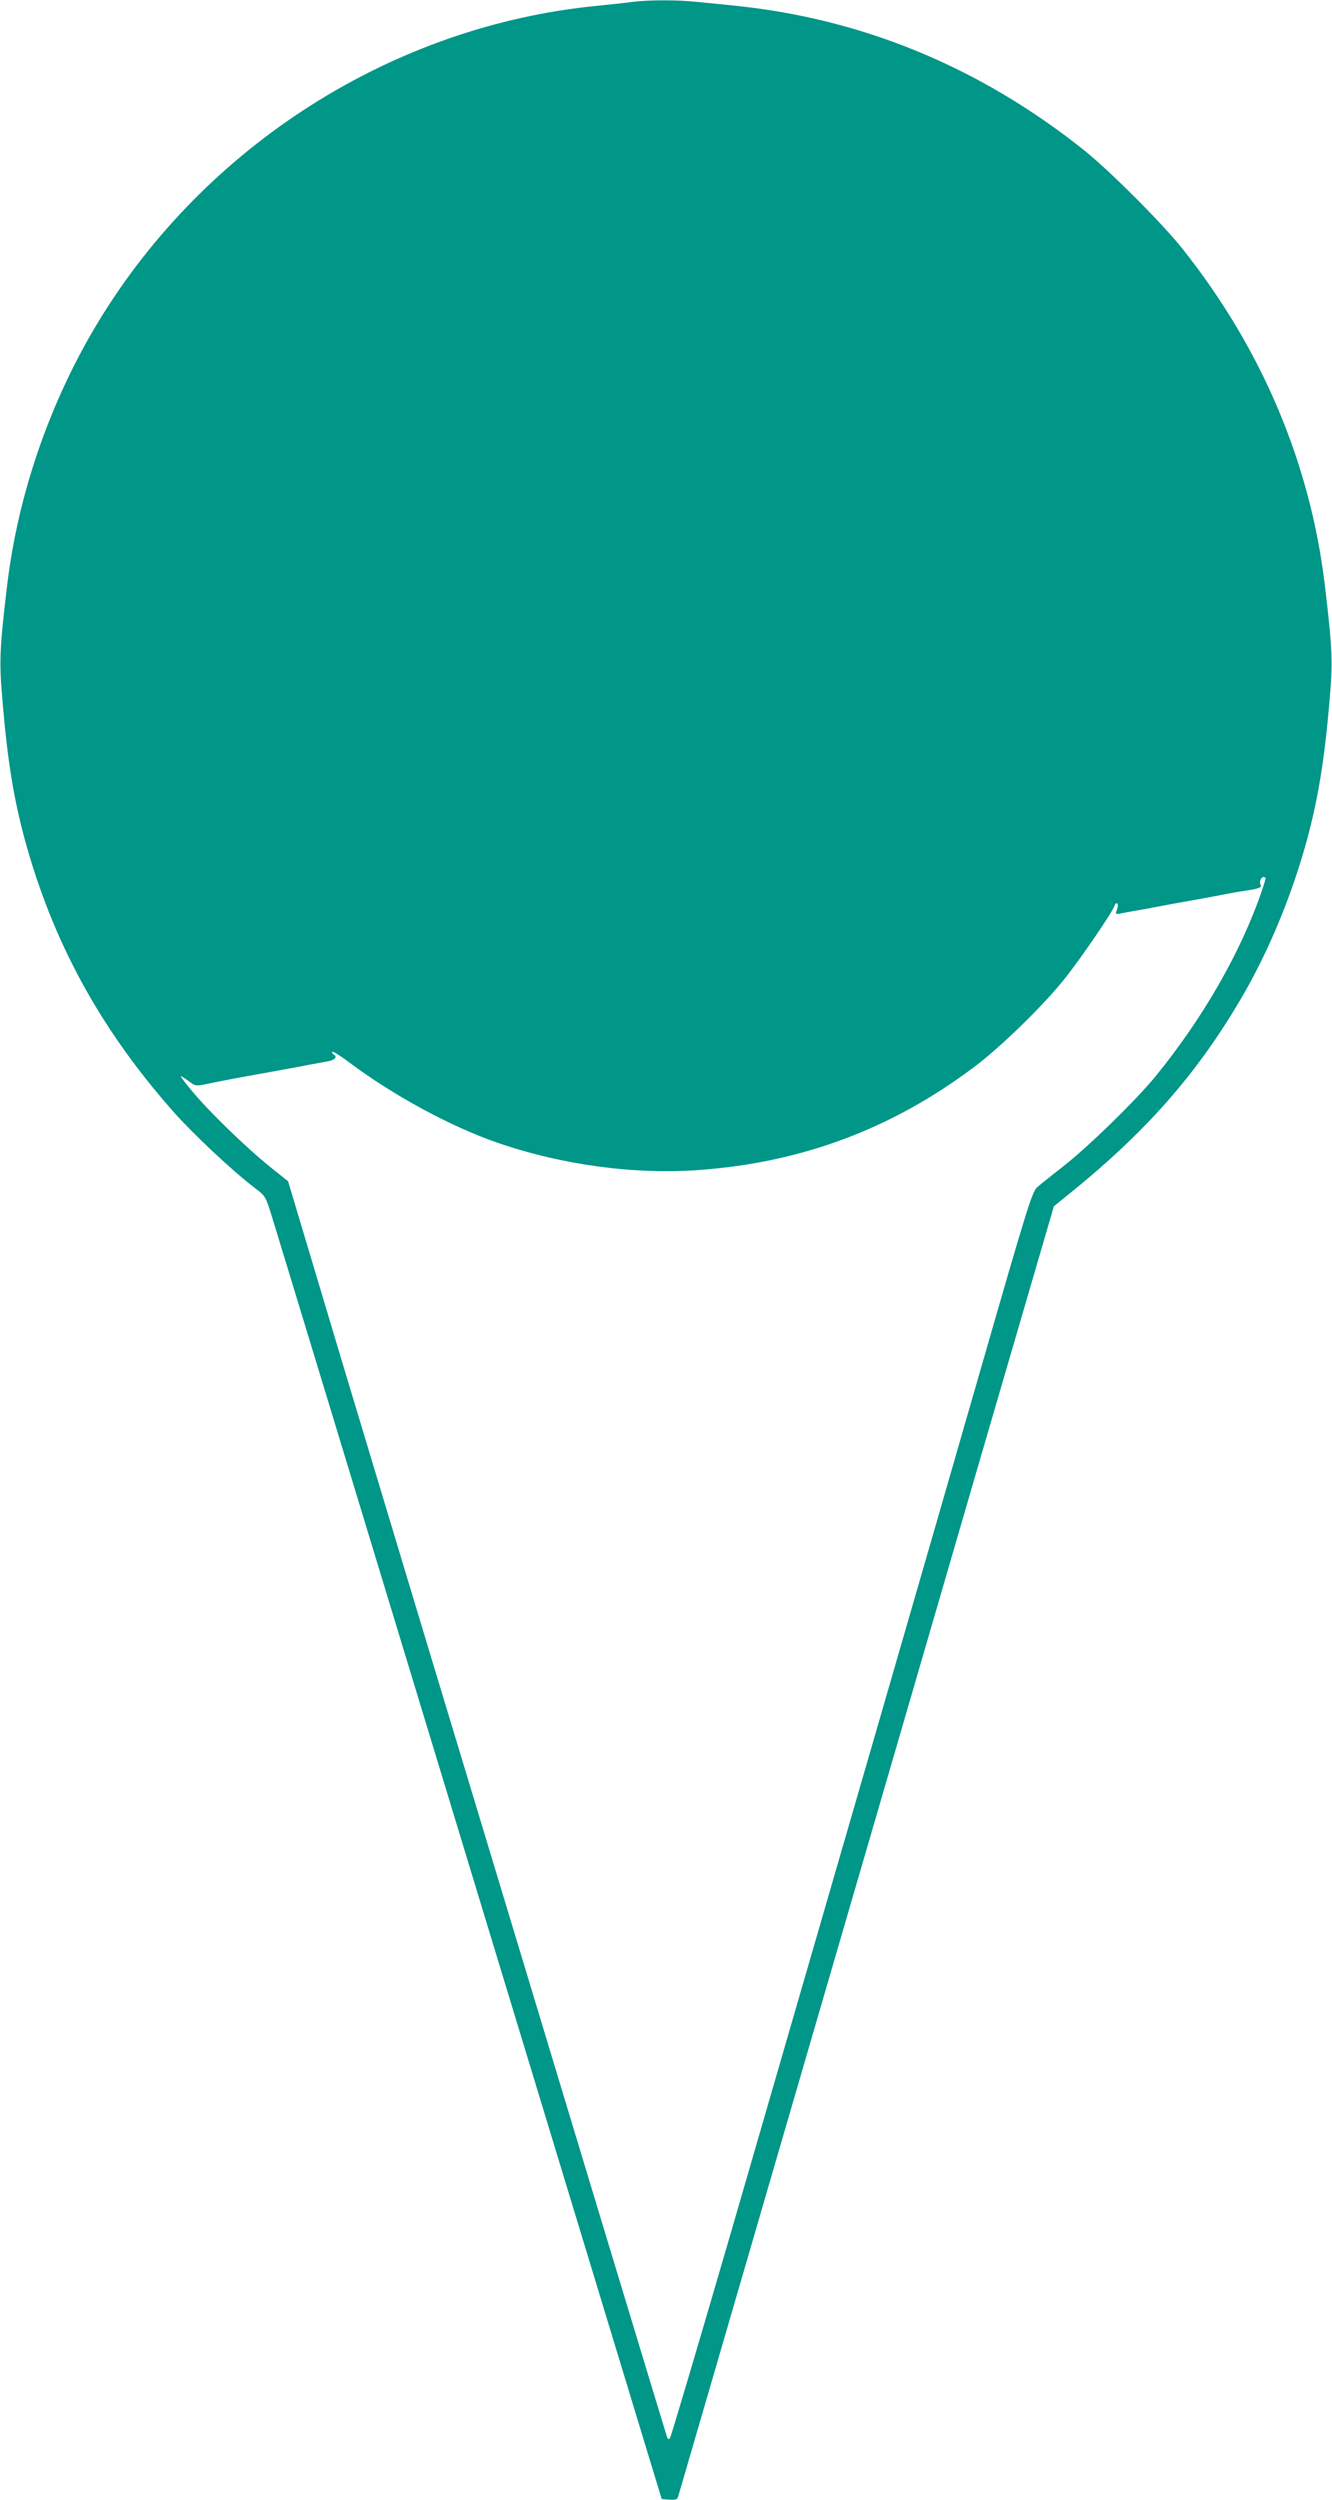 <?xml version="1.0" standalone="no"?>
<!DOCTYPE svg PUBLIC "-//W3C//DTD SVG 20010904//EN"
 "http://www.w3.org/TR/2001/REC-SVG-20010904/DTD/svg10.dtd">
<svg version="1.0" xmlns="http://www.w3.org/2000/svg"
 width="682pt" height="1280pt" viewBox="0 0 682 1280"
 preserveAspectRatio="xMidYMid meet">
<g transform="translate(0,1280) scale(0.1,-0.1)"
fill="#009688" stroke="none">
<path d="M3235 12790 c-33 -5 -114 -13 -180 -20 -1039 -102 -2000 -710 -2550
-1615 -249 -410 -413 -885 -469 -1356 -39 -328 -41 -389 -22 -602 25 -294 56
-484 112 -692 142 -522 383 -966 754 -1388 106 -121 312 -314 428 -402 51 -38
53 -42 86 -150 19 -60 458 -1505 976 -3210 518 -1705 959 -3156 980 -3225 l38
-125 40 -3 c31 -2 40 1 44 15 3 10 267 916 586 2013 320 1097 751 2580 959
3295 l379 1299 54 44 c414 330 684 637 918 1043 156 271 286 607 357 922 36
159 61 331 81 563 19 214 17 273 -22 603 -74 625 -321 1212 -727 1724 -103
131 -383 411 -514 514 -529 420 -1127 666 -1773 733 -58 6 -146 15 -197 20
-104 11 -250 11 -338 0z m3245 -4487 c0 -5 -9 -33 -19 -63 -106 -312 -301
-652 -544 -950 -102 -125 -346 -362 -471 -460 -60 -47 -122 -96 -137 -110 -24
-22 -54 -117 -269 -865 -260 -905 -807 -2793 -1296 -4480 -168 -577 -309
-1054 -314 -1059 -6 -6 -11 -4 -14 5 -6 15 -549 1810 -1065 3519 -166 547
-430 1426 -589 1953 l-287 959 -95 76 c-118 95 -311 282 -396 385 -36 42 -61
77 -58 77 4 0 22 -12 41 -26 31 -24 38 -25 81 -16 62 13 132 27 272 52 133 24
195 35 265 49 28 5 67 12 87 16 41 6 58 23 37 36 -7 4 -11 11 -7 14 3 3 42
-21 87 -55 222 -167 519 -328 756 -410 333 -115 705 -165 1039 -140 526 39
985 212 1405 528 136 102 356 317 463 452 83 104 243 339 253 370 4 11 10 18
15 15 5 -3 5 -17 -1 -32 -9 -25 -9 -26 28 -18 21 4 58 11 83 15 25 4 71 13
103 19 53 10 77 15 225 41 31 6 80 15 107 20 28 6 79 15 114 20 71 11 84 17
75 31 -8 13 3 39 16 39 5 0 10 -3 10 -7z"/>
</g>
</svg>
